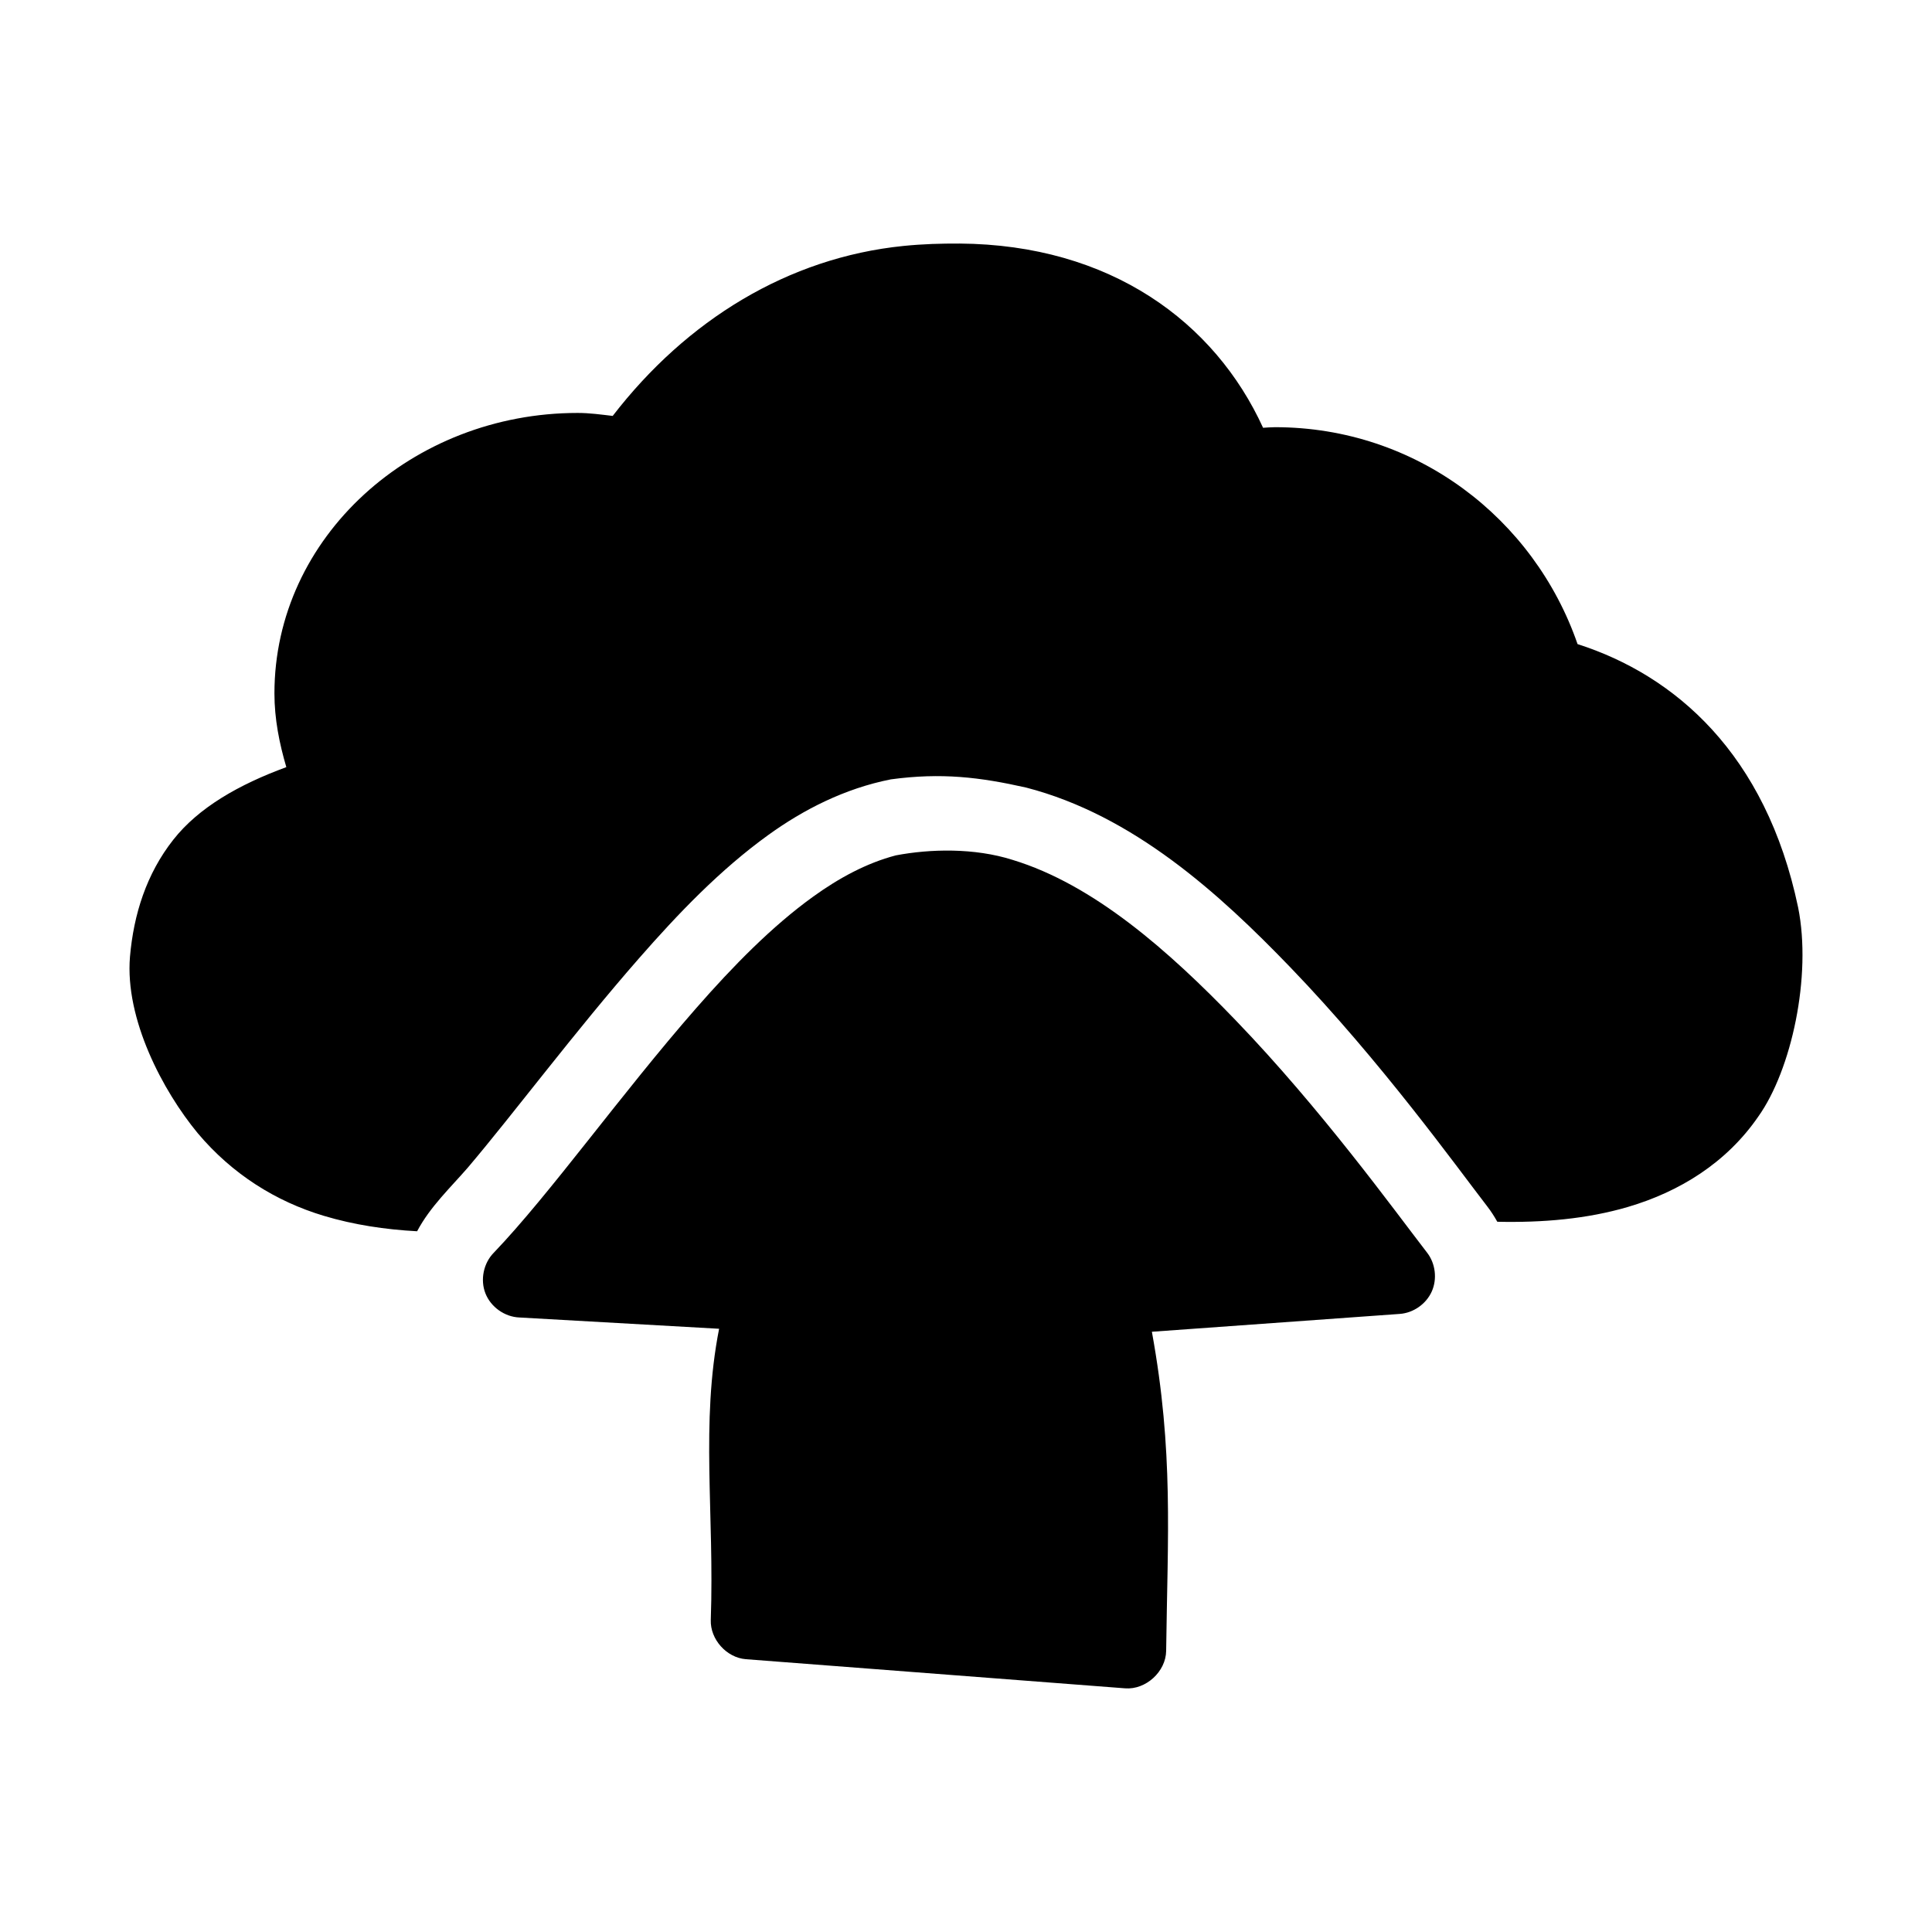 <?xml version="1.0" encoding="UTF-8"?>
<!-- Uploaded to: ICON Repo, www.iconrepo.com, Generator: ICON Repo Mixer Tools -->
<svg fill="#000000" width="800px" height="800px" version="1.1" viewBox="144 144 512 512" xmlns="http://www.w3.org/2000/svg">
 <path d="m398.22 208.55c-4.754-0.031-9.578 0.102-14.809 0.629-30.539 3.094-57.461 19.648-77.039 45.043-3.078-0.355-6.059-0.789-9.297-0.789-43.809 0-80.348 32.891-80.348 74.336 0 6.769 1.312 13.273 3.152 19.527-12.586 4.625-23.23 10.707-29.934 19.215-7.16 9.082-10.527 19.848-11.5 31.027-1.375 16.539 8.715 35.578 17.961 46.773 9.184 10.898 20.719 18.086 33.398 21.891 7.969 2.391 16.266 3.637 24.734 4.094 3.434-6.496 8.91-11.637 13.441-16.867 12.293-14.496 28.27-35.941 45.324-55.422 10.414-11.898 21.492-23.488 34.344-32.758 9.227-6.656 20.156-12.285 32.441-14.711 13.398-1.812 23.531-0.594 35.863 2.18 28.312 7.332 51.074 27.98 70.02 47.652 24.039 24.961 43.875 52.594 52.148 63.312 1.031 1.332 1.891 2.684 2.68 4.094 12.023 0.266 23.758-0.727 34.66-3.938 13.629-4.016 26.082-11.68 34.504-23.938 8.777-12.301 14.223-37.219 10.555-55.438-8.539-40.754-32.672-61.52-58.449-69.77-11.488-33.242-42.676-57.484-80.191-57.484-1.145 0-2.059 0.102-3.152 0.156-12.789-28-40.43-48.555-80.504-48.824zm-16.84 162.14c-7.695 2.023-14.984 5.949-21.914 10.949-10.84 7.816-21.117 18.277-31.035 29.609-19.84 22.66-38.652 49.164-53.566 64.73-2.734 2.762-3.641 7.18-2.215 10.793 1.426 3.613 5.106 6.223 8.988 6.375l52.934 2.992c-4.934 25.039-1.227 48.961-2.207 77.172-0.176 5.129 4.176 9.996 9.297 10.395l100.51 7.719c5.484 0.43 10.801-4.426 10.871-9.922 0.379-30.582 2.004-52.773-3.781-84.574l65.695-4.727c3.617-0.262 7-2.637 8.477-5.945 1.477-3.309 0.988-7.41-1.23-10.277-8.863-11.48-28-37.977-50.73-61.582-17.789-18.473-37.648-35.988-59.117-42.516-10.141-3.223-21.871-2.926-30.98-1.191z"/>
</svg>